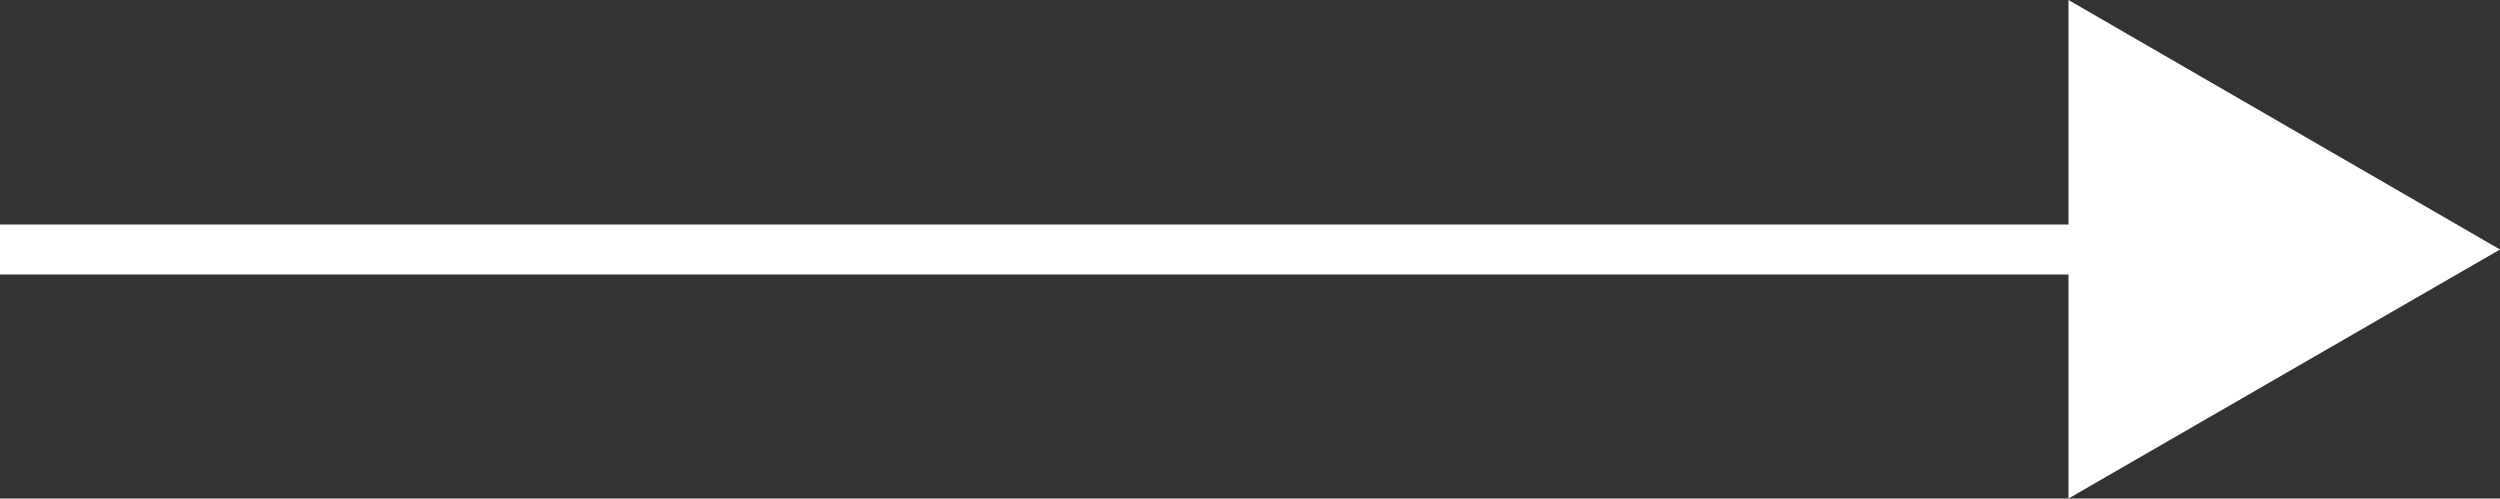 <svg xmlns="http://www.w3.org/2000/svg" viewBox="0 0 50 9.97"><rect x="0" y="0" width="50" height="9.97" fill="#333333" stroke="none"/><g data-name="katman 2"><g data-name="Layer 1"><path fill="none" stroke="#fff" stroke-miterlimit="10" d="M0 4.99h42.82"/><path fill="#fff" d="M41.37 9.97L50 4.99 41.37 0v9.97z"/></g></g></svg>